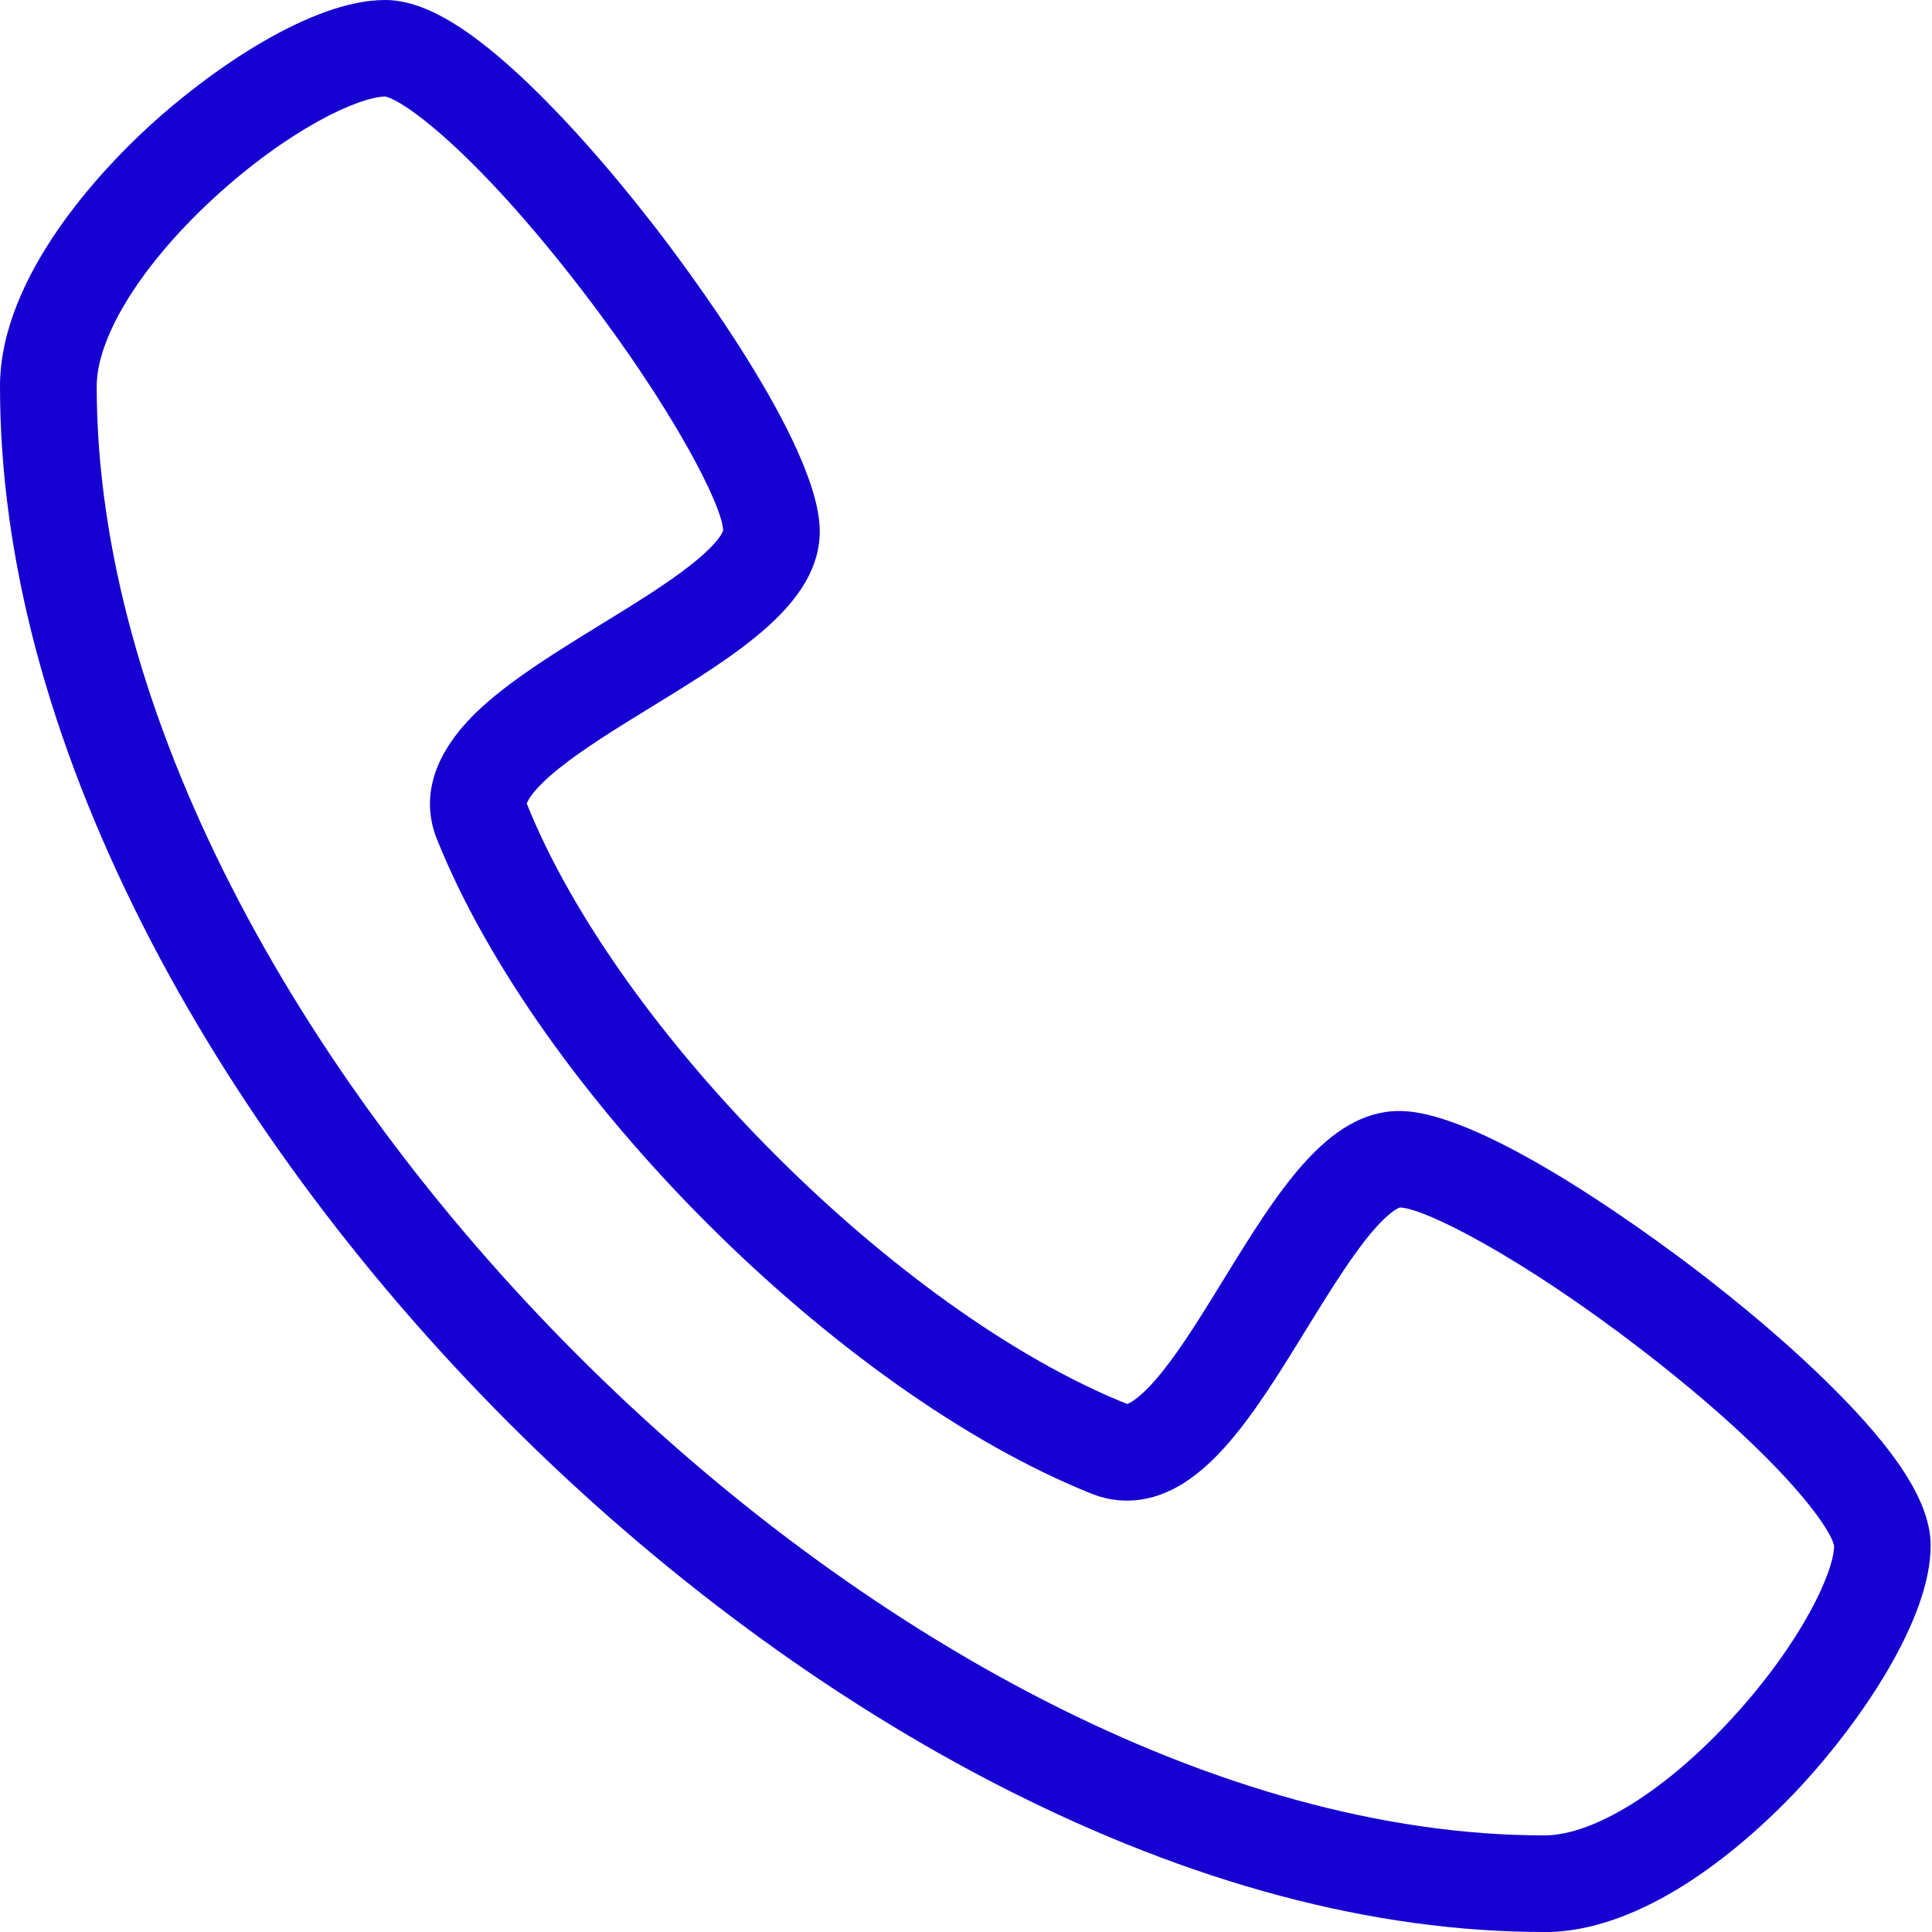<?xml version="1.0" encoding="utf-8"?>
<svg xmlns="http://www.w3.org/2000/svg" fill="none" height="100%" overflow="visible" preserveAspectRatio="none" style="display: block;" viewBox="0 0 20 20" width="100%">
<path d="M15.987 20C14.216 20 12.332 19.498 10.387 18.508C8.594 17.595 6.823 16.288 5.265 14.728C3.707 13.168 2.402 11.395 1.49 9.601C0.502 7.655 0 5.771 0 4C0 2.852 1.07 1.743 1.529 1.32C2.19 0.711 3.23 0 3.986 0C4.362 0 4.802 0.246 5.373 0.774C5.798 1.168 6.277 1.702 6.756 2.318C7.045 2.69 8.486 4.589 8.486 5.5C8.486 6.247 7.641 6.767 6.747 7.316C6.401 7.528 6.044 7.748 5.786 7.955C5.51 8.176 5.461 8.293 5.453 8.319C6.402 10.685 9.303 13.586 11.668 14.534C11.689 14.527 11.806 14.481 12.031 14.201C12.238 13.943 12.458 13.585 12.67 13.24C13.22 12.346 13.739 11.501 14.486 11.501C15.397 11.501 17.296 12.942 17.668 13.231C18.284 13.71 18.818 14.189 19.212 14.614C19.74 15.184 19.986 15.625 19.986 16.001C19.986 16.757 19.275 17.8 18.667 18.464C18.243 18.926 17.134 20.001 15.986 20.001L15.987 20ZM3.981 1C3.713 1.005 2.992 1.333 2.208 2.055C1.464 2.741 1.001 3.486 1.001 4C1.001 10.729 9.265 19 15.987 19C16.5 19 17.245 18.535 17.931 17.787C18.654 16.999 18.982 16.275 18.987 16.006C18.955 15.816 18.429 15.077 16.99 13.969C15.753 13.017 14.75 12.506 14.492 12.5C14.474 12.505 14.362 12.548 14.135 12.836C13.938 13.087 13.727 13.43 13.522 13.762C12.962 14.673 12.433 15.534 11.664 15.534C11.54 15.534 11.418 15.51 11.301 15.463C8.676 14.413 5.572 11.309 4.522 8.684C4.396 8.369 4.376 7.875 4.996 7.313C5.326 7.014 5.782 6.734 6.224 6.462C6.556 6.258 6.9 6.047 7.15 5.849C7.438 5.622 7.481 5.51 7.486 5.492C7.479 5.234 6.969 4.231 6.017 2.994C4.909 1.555 4.17 1.03 3.98 0.997L3.981 1Z" fill="#1500D1" id="Vector"/>
</svg>